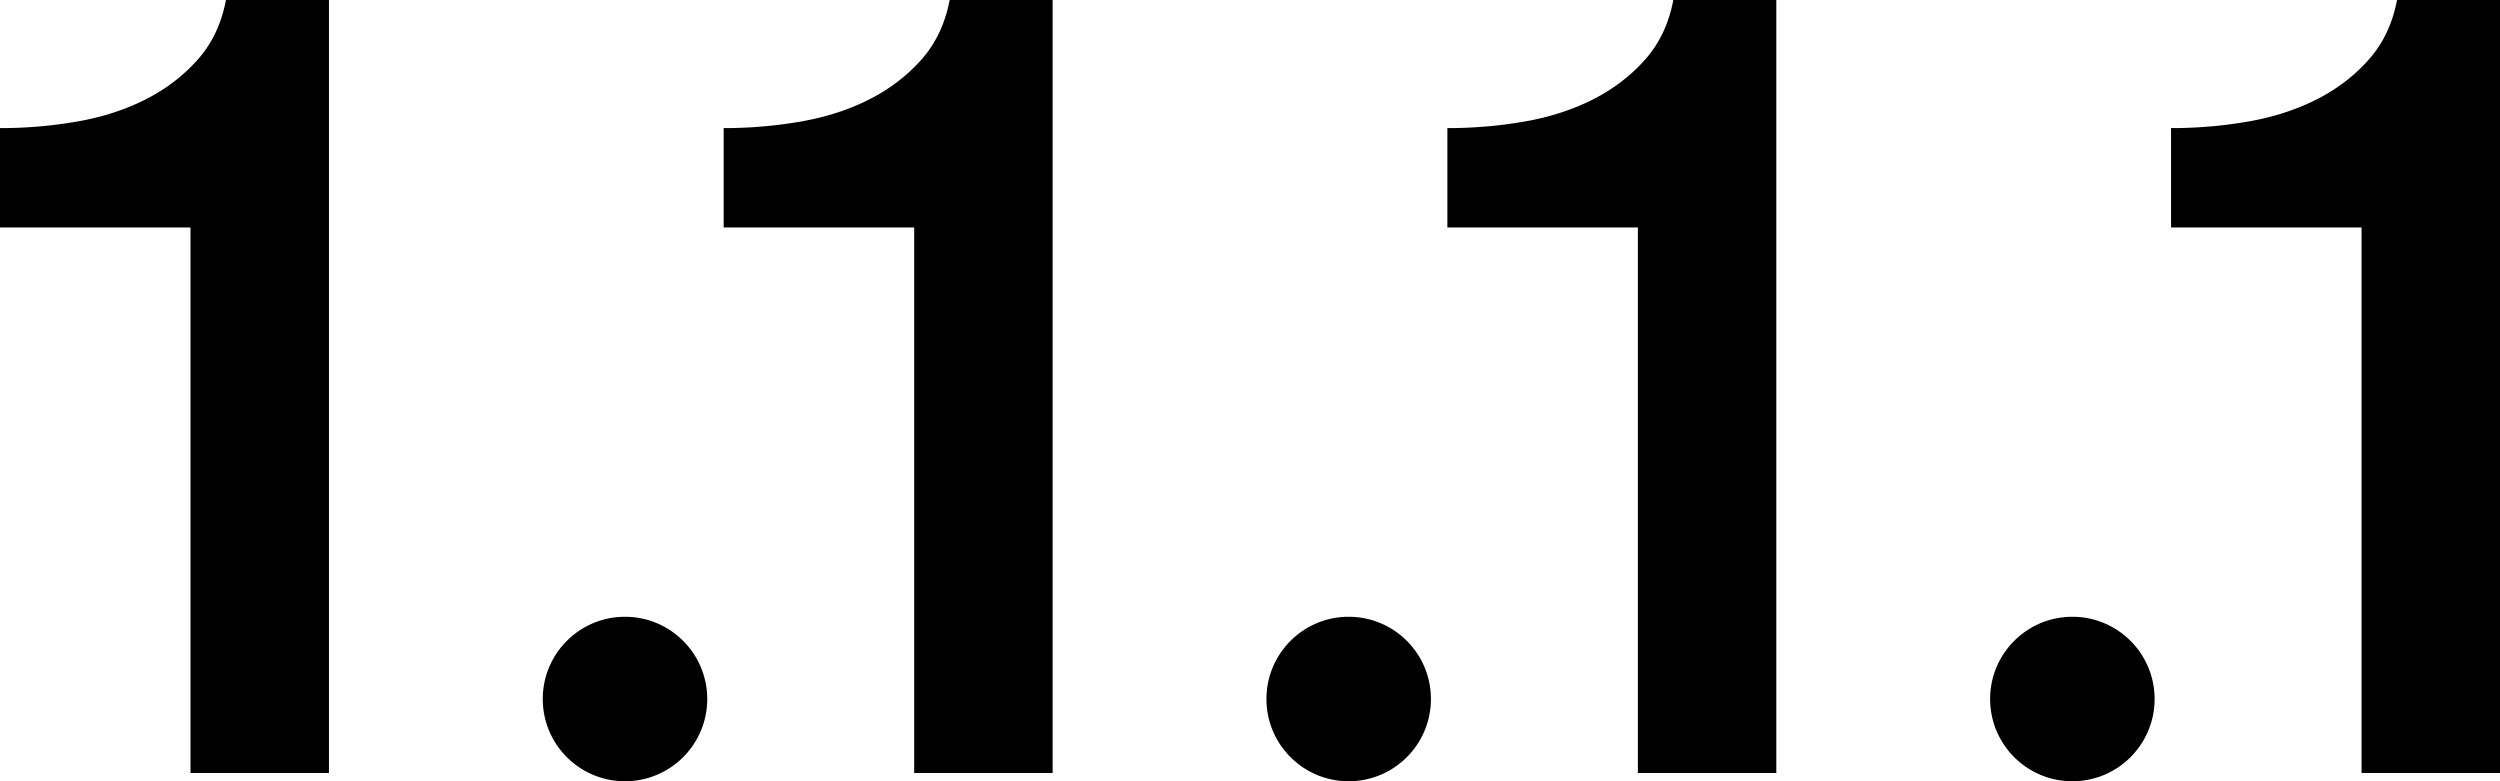 <svg xmlns="http://www.w3.org/2000/svg" viewBox="0 0 304 95">
<path d="M0 15.577a54.31 54.31 0 0 0 9.428-.806c3.052-.537 5.813-1.432 8.282-2.685 2.47-1.254 4.58-2.865 6.33-4.835 1.751-1.97 2.896-4.386 3.435-7.251H40v94H23.165V27.663H0V15.577zM76 95c-5.523 0-10-4.477-10-10s4.477-10 10-10 10 4.477 10 10-4.477 10-10 10zm12-79.423a54.31 54.31 0 0 0 9.428-.806c3.052-.537 5.813-1.432 8.282-2.685 2.47-1.254 4.58-2.865 6.33-4.835 1.751-1.97 2.896-4.386 3.435-7.251H128v94h-16.835V27.663H88V15.577zM164 95c-5.523 0-10-4.477-10-10s4.477-10 10-10 10 4.477 10 10-4.477 10-10 10zm12-79.423a54.31 54.31 0 0 0 9.428-.806c3.052-.537 5.813-1.432 8.282-2.685 2.47-1.254 4.58-2.865 6.33-4.835 1.751-1.97 2.896-4.386 3.435-7.251H216v94h-16.835V27.663H176V15.577zM252 95c-5.523 0-10-4.477-10-10s4.477-10 10-10 10 4.477 10 10-4.477 10-10 10zm12-79.423a54.31 54.31 0 0 0 9.428-.806c3.052-.537 5.813-1.432 8.282-2.685 2.47-1.254 4.58-2.865 6.33-4.835 1.751-1.97 2.896-4.386 3.435-7.251H304v94h-16.835V27.663H264V15.577z" fill-rule="evenodd"/>
</svg>
